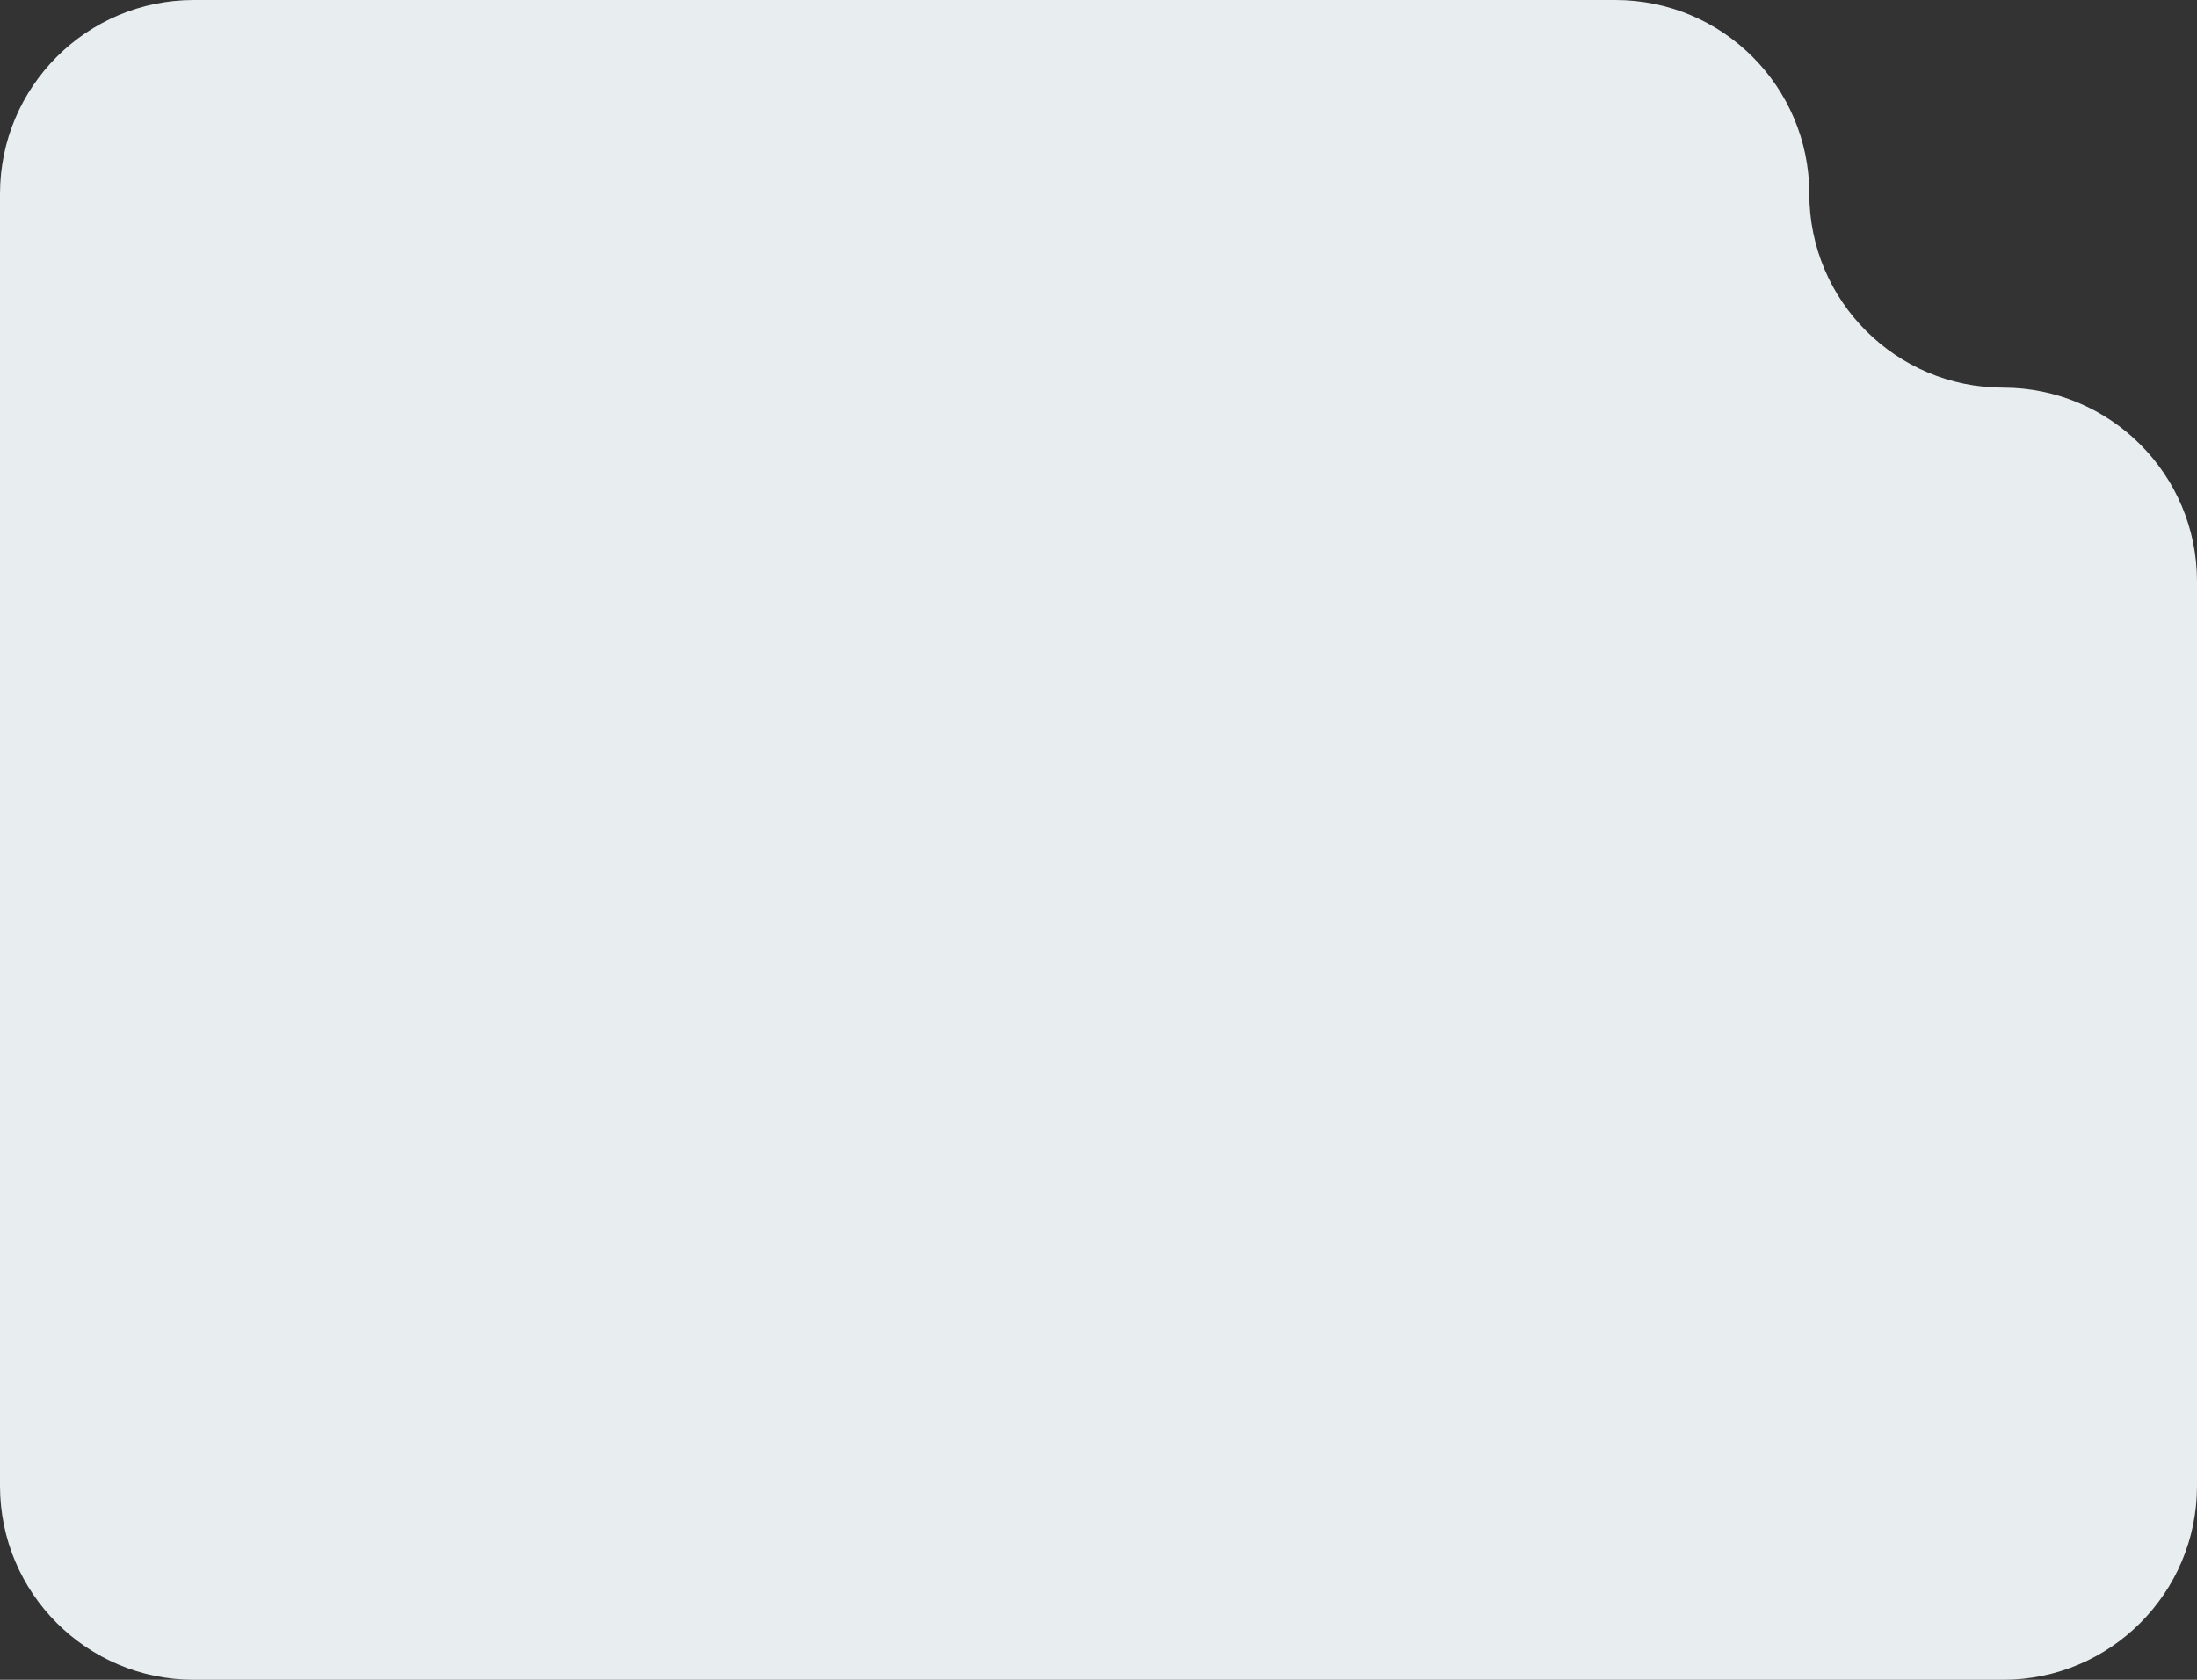<?xml version="1.0" encoding="UTF-8"?> <svg xmlns="http://www.w3.org/2000/svg" width="170" height="130" fill="none"><rect width="100%" height="100%" fill="#333333" stroke="none"/><path fill="#E8EDF0" fill-rule="evenodd" d="M15 0h110c8.284 0 15 6.716 15 15s6.716 15 15 15 15 6.716 15 15v70c0 8.284-6.716 15-15 15H15c-8.284 0-15-6.716-15-15V15C0 6.716 6.716 0 15 0" clip-rule="evenodd"></path></svg> 